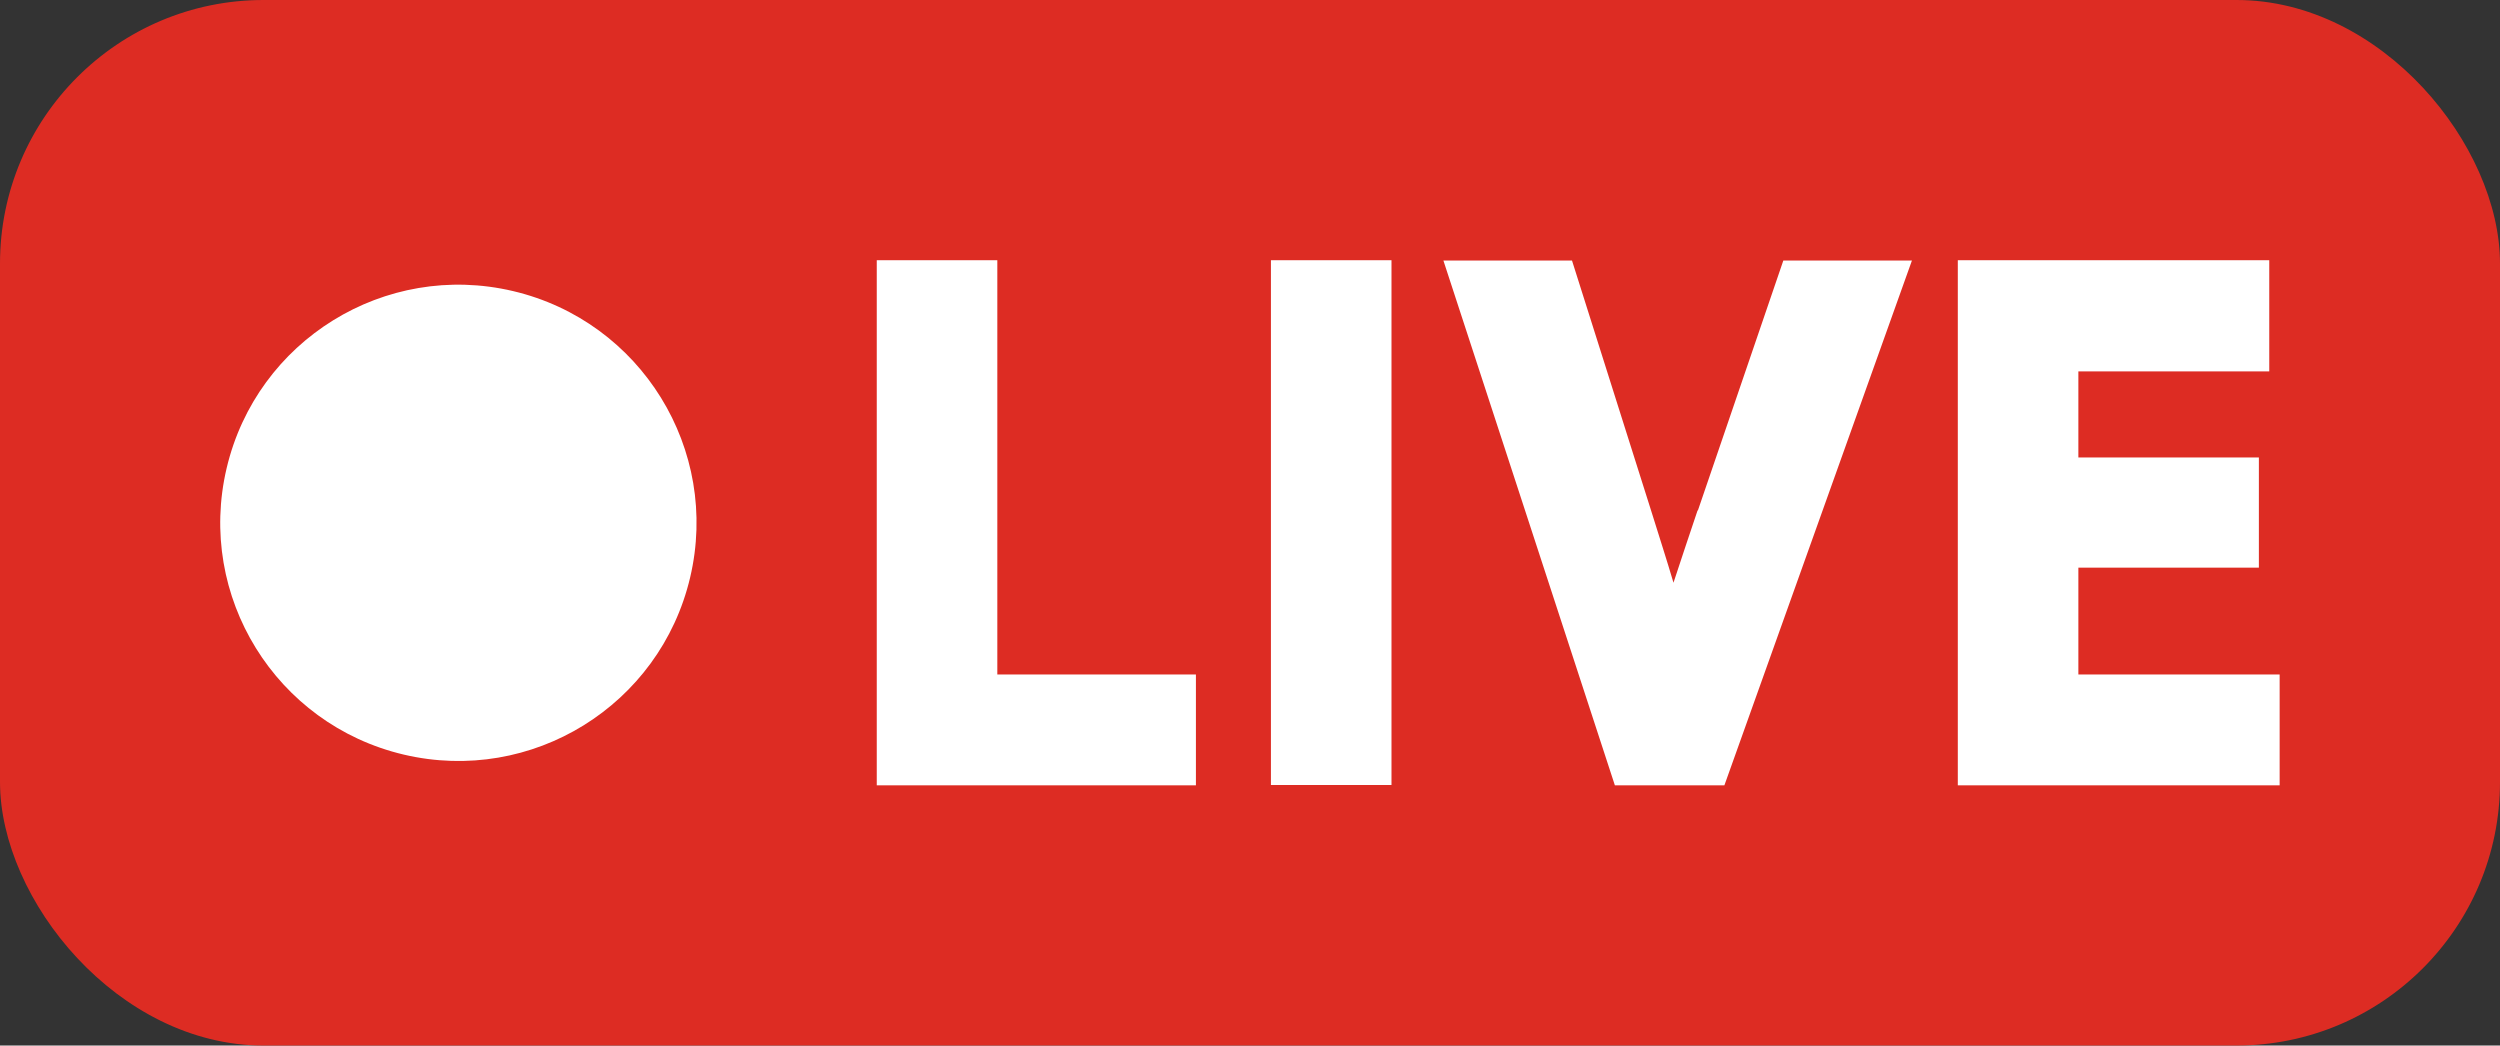 <?xml version="1.0" encoding="UTF-8"?><svg id="Layer_2" xmlns="http://www.w3.org/2000/svg" viewBox="0 0 74.65 31.22"><rect x="0" y="0" width="74.65" height="31.22" fill="#333333" stroke="none"/><defs><style>.cls-1{fill:#fff;}.cls-2{fill:#dd2c23;}</style></defs><g id="Layer_1-2"><rect class="cls-2" width="74.65" height="31.22" rx="7.87" ry="7.87"/><g><g><polygon class="cls-1" points="29.78 7.77 26.18 7.77 26.18 23.45 35.71 23.45 35.71 20.14 29.78 20.14 29.78 7.77"/><rect class="cls-1" x="37.95" y="7.77" width="3.6" height="15.67"/><path class="cls-1" d="m50.69,15.24c-.23.69-.48,1.42-.72,2.16-.2-.68-.43-1.39-.67-2.16l-2.36-7.46h-3.84l5.12,15.67h3.27l5.6-15.67h-3.84l-2.55,7.46Z"/><polygon class="cls-1" points="62.06 20.14 62.06 16.95 67.45 16.95 67.45 13.66 62.06 13.66 62.06 11.09 67.76 11.09 67.76 7.77 58.46 7.77 58.46 23.45 68.07 23.45 68.07 20.14 62.06 20.14"/></g><circle class="cls-1" cx="13.69" cy="15.61" r="7.11" transform="translate(-4.65 25.35) rotate(-76.72)"/></g></g></svg>